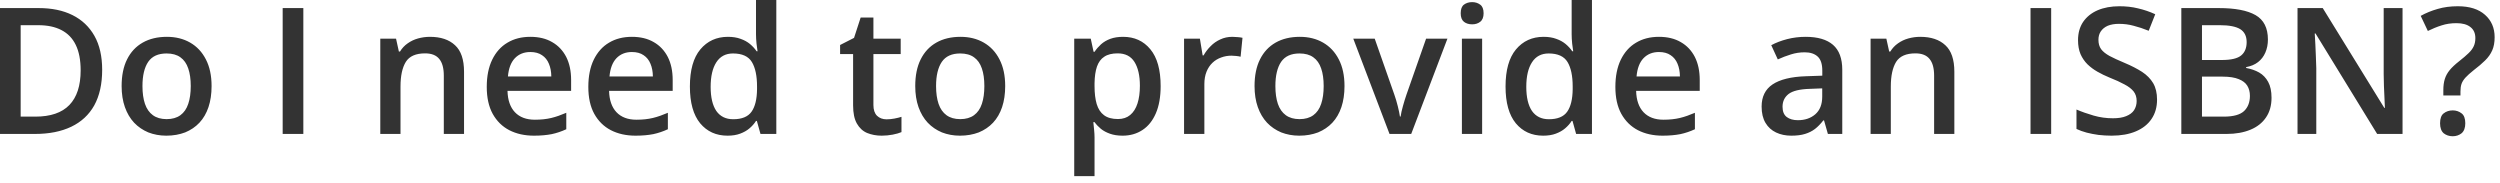 <?xml version="1.0" encoding="utf-8"?>
<svg xmlns="http://www.w3.org/2000/svg" fill="none" height="100%" overflow="visible" preserveAspectRatio="none" style="display: block;" viewBox="0 0 260 19" width="100%">
<path d="M10.626 7.26C10.626 8.73 10.352 9.96 9.803 10.96C9.254 11.94 8.457 12.68 7.413 13.18C6.368 13.68 5.109 13.93 3.635 13.93H0V0.84H4.029C5.383 0.84 6.553 1.08 7.538 1.57C8.523 2.06 9.283 2.78 9.821 3.73C10.358 4.68 10.626 5.86 10.626 7.26ZM8.388 7.32C8.388 6.25 8.218 5.36 7.878 4.67C7.544 3.98 7.048 3.47 6.392 3.13C5.742 2.79 4.939 2.62 3.984 2.62H2.149V12.13H3.671C5.252 12.13 6.434 11.73 7.216 10.92C7.997 10.11 8.388 8.91 8.388 7.32ZM22.004 8.95C22.004 9.77 21.897 10.5 21.682 11.14C21.467 11.78 21.154 12.32 20.742 12.76C20.33 13.2 19.835 13.53 19.256 13.77C18.677 13.99 18.023 14.11 17.295 14.11C16.615 14.11 15.991 13.99 15.424 13.77C14.857 13.53 14.365 13.2 13.947 12.76C13.536 12.32 13.216 11.78 12.99 11.14C12.763 10.5 12.649 9.77 12.649 8.95C12.649 7.86 12.837 6.93 13.213 6.18C13.595 5.41 14.138 4.83 14.843 4.43C15.547 4.03 16.385 3.83 17.358 3.83C18.271 3.83 19.077 4.03 19.775 4.43C20.473 4.83 21.019 5.41 21.413 6.18C21.807 6.94 22.004 7.86 22.004 8.95ZM14.816 8.95C14.816 9.67 14.902 10.29 15.075 10.8C15.254 11.32 15.529 11.71 15.899 11.98C16.269 12.25 16.746 12.39 17.331 12.39C17.916 12.39 18.393 12.25 18.763 11.98C19.133 11.71 19.405 11.32 19.578 10.8C19.751 10.29 19.838 9.67 19.838 8.95C19.838 8.23 19.751 7.62 19.578 7.12C19.405 6.61 19.133 6.22 18.763 5.96C18.393 5.69 17.913 5.56 17.322 5.56C16.451 5.56 15.815 5.85 15.415 6.43C15.016 7.02 14.816 7.86 14.816 8.95ZM29.398 13.93V0.84H31.547V13.93H29.398ZM44.715 3.83C45.831 3.83 46.699 4.12 47.32 4.7C47.946 5.27 48.26 6.19 48.26 7.46V13.93H46.156V7.86C46.156 7.09 45.998 6.51 45.682 6.13C45.365 5.74 44.876 5.55 44.213 5.55C43.253 5.55 42.584 5.84 42.208 6.43C41.838 7.03 41.653 7.88 41.653 9V13.93H39.55V4.02H41.188L41.483 5.36H41.6C41.814 5.01 42.08 4.73 42.396 4.51C42.719 4.28 43.077 4.11 43.47 4C43.87 3.89 44.285 3.83 44.715 3.83ZM55.153 3.83C56.036 3.83 56.794 4.01 57.426 4.38C58.059 4.74 58.545 5.26 58.886 5.92C59.226 6.59 59.396 7.39 59.396 8.32V9.45H52.78C52.804 10.41 53.061 11.15 53.55 11.67C54.046 12.19 54.738 12.45 55.627 12.45C56.26 12.45 56.827 12.39 57.328 12.27C57.835 12.15 58.357 11.96 58.894 11.73V13.44C58.399 13.67 57.895 13.84 57.382 13.95C56.868 14.05 56.254 14.11 55.538 14.11C54.565 14.11 53.708 13.92 52.968 13.54C52.234 13.16 51.658 12.59 51.241 11.84C50.829 11.09 50.623 10.16 50.623 9.04C50.623 7.93 50.811 6.99 51.187 6.21C51.563 5.44 52.091 4.84 52.771 4.44C53.452 4.03 54.245 3.83 55.153 3.83ZM55.153 5.41C54.49 5.41 53.953 5.63 53.541 6.06C53.135 6.49 52.897 7.12 52.825 7.95H57.337C57.331 7.45 57.247 7.01 57.086 6.63C56.931 6.25 56.692 5.95 56.37 5.74C56.054 5.52 55.648 5.41 55.153 5.41ZM65.716 3.83C66.599 3.83 67.357 4.01 67.99 4.38C68.622 4.74 69.108 5.26 69.449 5.92C69.789 6.59 69.959 7.39 69.959 8.32V9.45H63.344C63.367 10.41 63.624 11.15 64.113 11.67C64.609 12.19 65.301 12.45 66.19 12.45C66.823 12.45 67.39 12.39 67.891 12.27C68.398 12.15 68.921 11.96 69.458 11.73V13.44C68.962 13.67 68.458 13.84 67.945 13.95C67.432 14.05 66.817 14.11 66.101 14.11C65.128 14.11 64.272 13.92 63.532 13.54C62.797 13.16 62.222 12.59 61.804 11.84C61.392 11.09 61.186 10.16 61.186 9.04C61.186 7.93 61.374 6.99 61.75 6.21C62.126 5.44 62.654 4.84 63.335 4.44C64.015 4.03 64.809 3.83 65.716 3.83ZM65.716 5.41C65.053 5.41 64.516 5.63 64.104 6.06C63.699 6.49 63.46 7.12 63.388 7.95H67.9C67.894 7.45 67.81 7.01 67.649 6.63C67.494 6.25 67.255 5.95 66.933 5.74C66.617 5.52 66.211 5.41 65.716 5.41ZM75.661 14.11C74.48 14.11 73.531 13.68 72.815 12.82C72.104 11.95 71.749 10.68 71.749 9C71.749 7.29 72.11 6.01 72.832 5.14C73.561 4.27 74.518 3.83 75.706 3.83C76.207 3.83 76.646 3.9 77.022 4.04C77.398 4.17 77.72 4.35 77.989 4.57C78.263 4.8 78.496 5.05 78.687 5.33H78.785C78.756 5.15 78.72 4.88 78.678 4.54C78.642 4.18 78.624 3.86 78.624 3.56V0H80.737V13.93H79.09L78.714 12.58H78.624C78.445 12.86 78.218 13.12 77.944 13.35C77.675 13.58 77.353 13.76 76.977 13.9C76.607 14.04 76.169 14.11 75.661 14.11ZM76.252 12.4C77.153 12.4 77.789 12.14 78.159 11.62C78.529 11.1 78.72 10.32 78.732 9.28V9C78.732 7.89 78.553 7.04 78.195 6.45C77.837 5.86 77.183 5.56 76.234 5.56C75.476 5.56 74.897 5.86 74.497 6.48C74.104 7.09 73.907 7.94 73.907 9.03C73.907 10.12 74.104 10.96 74.497 11.54C74.897 12.11 75.482 12.4 76.252 12.4ZM92.204 12.41C92.479 12.41 92.75 12.38 93.019 12.33C93.287 12.28 93.532 12.22 93.753 12.15V13.74C93.52 13.84 93.219 13.93 92.849 14C92.479 14.07 92.094 14.11 91.694 14.11C91.133 14.11 90.629 14.01 90.181 13.83C89.733 13.64 89.378 13.31 89.116 12.85C88.853 12.39 88.722 11.76 88.722 10.95V5.62H87.37V4.68L88.82 3.94L89.51 1.82H90.835V4.02H93.672V5.62H90.835V10.92C90.835 11.42 90.96 11.79 91.211 12.04C91.461 12.28 91.792 12.41 92.204 12.41ZM104.54 8.95C104.54 9.77 104.432 10.5 104.218 11.14C104.003 11.78 103.689 12.32 103.278 12.76C102.866 13.2 102.37 13.53 101.792 13.77C101.213 13.99 100.559 14.11 99.831 14.11C99.151 14.11 98.527 13.99 97.96 13.77C97.393 13.53 96.901 13.2 96.483 12.76C96.071 12.32 95.752 11.78 95.525 11.14C95.299 10.5 95.185 9.77 95.185 8.95C95.185 7.86 95.373 6.93 95.749 6.18C96.131 5.41 96.674 4.83 97.378 4.43C98.083 4.03 98.921 3.83 99.894 3.83C100.807 3.83 101.613 4.03 102.311 4.43C103.009 4.83 103.555 5.41 103.949 6.18C104.343 6.94 104.54 7.86 104.54 8.95ZM97.351 8.95C97.351 9.67 97.438 10.29 97.611 10.8C97.79 11.32 98.065 11.71 98.435 11.98C98.805 12.25 99.282 12.39 99.867 12.39C100.452 12.39 100.929 12.25 101.299 11.98C101.669 11.71 101.941 11.32 102.114 10.8C102.287 10.29 102.373 9.67 102.373 8.95C102.373 8.23 102.287 7.62 102.114 7.12C101.941 6.61 101.669 6.22 101.299 5.96C100.929 5.69 100.449 5.56 99.858 5.56C98.987 5.56 98.351 5.85 97.951 6.43C97.551 7.02 97.351 7.86 97.351 8.95ZM116.804 3.83C117.979 3.83 118.922 4.26 119.633 5.12C120.349 5.98 120.707 7.26 120.707 8.95C120.707 10.07 120.54 11.02 120.206 11.79C119.877 12.55 119.415 13.13 118.818 13.52C118.227 13.91 117.538 14.11 116.75 14.11C116.249 14.11 115.813 14.04 115.443 13.91C115.073 13.78 114.757 13.61 114.494 13.4C114.232 13.18 114.011 12.95 113.832 12.7H113.706C113.736 12.94 113.763 13.21 113.787 13.5C113.817 13.78 113.832 14.05 113.832 14.29V18.32H111.719V4.02H113.438L113.733 5.39H113.832C114.017 5.11 114.241 4.85 114.503 4.61C114.772 4.37 115.094 4.18 115.47 4.04C115.852 3.9 116.297 3.83 116.804 3.83ZM116.24 5.55C115.661 5.55 115.195 5.66 114.843 5.9C114.497 6.12 114.244 6.47 114.082 6.93C113.927 7.39 113.844 7.96 113.832 8.65V8.95C113.832 9.68 113.906 10.31 114.056 10.82C114.211 11.33 114.464 11.72 114.817 11.98C115.175 12.25 115.658 12.38 116.267 12.38C116.78 12.38 117.204 12.24 117.538 11.96C117.878 11.68 118.132 11.28 118.299 10.76C118.466 10.24 118.549 9.63 118.549 8.92C118.549 7.86 118.358 7.03 117.977 6.43C117.601 5.84 117.022 5.55 116.24 5.55ZM128.164 3.83C128.331 3.83 128.513 3.84 128.71 3.86C128.907 3.87 129.077 3.9 129.22 3.93L129.023 5.9C128.898 5.86 128.743 5.84 128.558 5.82C128.379 5.8 128.217 5.79 128.074 5.79C127.698 5.79 127.34 5.85 127 5.98C126.66 6.1 126.358 6.28 126.096 6.53C125.833 6.78 125.627 7.09 125.478 7.46C125.329 7.83 125.254 8.26 125.254 8.74V13.93H123.142V4.02H124.789L125.075 5.76H125.174C125.371 5.41 125.615 5.09 125.908 4.8C126.2 4.5 126.534 4.27 126.91 4.1C127.292 3.92 127.71 3.83 128.164 3.83ZM139.828 8.95C139.828 9.77 139.72 10.5 139.506 11.14C139.291 11.78 138.977 12.32 138.566 12.76C138.154 13.2 137.659 13.53 137.08 13.77C136.501 13.99 135.847 14.11 135.119 14.11C134.439 14.11 133.815 13.99 133.248 13.77C132.681 13.53 132.189 13.2 131.771 12.76C131.359 12.32 131.04 11.78 130.813 11.14C130.587 10.5 130.473 9.77 130.473 8.95C130.473 7.86 130.661 6.93 131.037 6.18C131.419 5.41 131.962 4.83 132.666 4.43C133.371 4.03 134.209 3.83 135.182 3.83C136.095 3.83 136.901 4.03 137.599 4.43C138.297 4.83 138.843 5.41 139.237 6.18C139.631 6.94 139.828 7.86 139.828 8.95ZM132.64 8.95C132.64 9.67 132.726 10.29 132.899 10.8C133.078 11.32 133.353 11.71 133.723 11.98C134.093 12.25 134.57 12.39 135.155 12.39C135.74 12.39 136.217 12.25 136.587 11.98C136.957 11.71 137.229 11.32 137.402 10.8C137.575 10.29 137.662 9.67 137.662 8.95C137.662 8.23 137.575 7.62 137.402 7.12C137.229 6.61 136.957 6.22 136.587 5.96C136.217 5.69 135.737 5.56 135.146 5.56C134.275 5.56 133.639 5.85 133.239 6.43C132.84 7.02 132.64 7.86 132.64 8.95ZM144.51 13.93L140.741 4.02H142.97L145.011 9.84C145.142 10.21 145.262 10.61 145.369 11.04C145.477 11.47 145.551 11.83 145.593 12.12H145.664C145.706 11.81 145.787 11.45 145.906 11.03C146.026 10.6 146.148 10.2 146.273 9.84L148.314 4.02H150.534L146.766 13.93H144.51ZM154.142 4.02V13.93H152.038V4.02H154.142ZM153.103 0.22C153.426 0.22 153.703 0.31 153.936 0.48C154.175 0.65 154.294 0.95 154.294 1.38C154.294 1.79 154.175 2.09 153.936 2.27C153.703 2.45 153.426 2.53 153.103 2.53C152.769 2.53 152.486 2.45 152.253 2.27C152.026 2.09 151.913 1.79 151.913 1.38C151.913 0.95 152.026 0.65 152.253 0.48C152.486 0.31 152.769 0.22 153.103 0.22ZM160.489 14.11C159.307 14.11 158.358 13.68 157.642 12.82C156.932 11.95 156.577 10.68 156.577 9C156.577 7.29 156.938 6.01 157.66 5.14C158.388 4.27 159.346 3.83 160.533 3.83C161.035 3.83 161.473 3.9 161.849 4.04C162.225 4.17 162.548 4.35 162.816 4.57C163.091 4.8 163.323 5.05 163.514 5.33H163.613C163.583 5.15 163.547 4.88 163.505 4.54C163.47 4.18 163.452 3.86 163.452 3.56V0H165.564V13.93H163.917L163.541 12.58H163.452C163.273 12.86 163.046 13.12 162.771 13.35C162.503 13.58 162.181 13.76 161.805 13.9C161.435 14.04 160.996 14.11 160.489 14.11ZM161.08 12.4C161.981 12.4 162.616 12.14 162.986 11.62C163.356 11.1 163.547 10.32 163.559 9.28V9C163.559 7.89 163.38 7.04 163.022 6.45C162.664 5.86 162.011 5.56 161.062 5.56C160.304 5.56 159.725 5.86 159.325 6.48C158.931 7.09 158.734 7.94 158.734 9.03C158.734 10.12 158.931 10.96 159.325 11.54C159.725 12.11 160.31 12.4 161.08 12.4ZM172.529 3.83C173.412 3.83 174.17 4.01 174.803 4.38C175.435 4.74 175.922 5.26 176.262 5.92C176.602 6.59 176.772 7.39 176.772 8.32V9.45H170.157C170.181 10.41 170.437 11.15 170.927 11.67C171.422 12.19 172.114 12.45 173.003 12.45C173.636 12.45 174.203 12.39 174.704 12.27C175.211 12.15 175.734 11.96 176.271 11.73V13.44C175.775 13.67 175.271 13.84 174.758 13.95C174.245 14.05 173.63 14.11 172.914 14.11C171.941 14.11 171.085 13.92 170.345 13.54C169.611 13.16 169.035 12.59 168.617 11.84C168.205 11.09 167.999 10.16 167.999 9.04C167.999 7.93 168.187 6.99 168.563 6.21C168.939 5.44 169.467 4.84 170.148 4.44C170.828 4.03 171.622 3.83 172.529 3.83ZM172.529 5.41C171.866 5.41 171.329 5.63 170.918 6.06C170.512 6.49 170.273 7.12 170.201 7.95H174.713C174.707 7.45 174.624 7.01 174.463 6.63C174.307 6.25 174.069 5.95 173.746 5.74C173.43 5.52 173.024 5.41 172.529 5.41ZM187.792 3.83C189.045 3.83 189.991 4.11 190.629 4.66C191.274 5.22 191.596 6.08 191.596 7.26V13.93H190.101L189.699 12.52H189.627C189.346 12.88 189.057 13.18 188.759 13.41C188.46 13.64 188.114 13.81 187.72 13.93C187.332 14.05 186.858 14.11 186.297 14.11C185.706 14.11 185.178 14 184.712 13.78C184.247 13.56 183.88 13.23 183.611 12.78C183.343 12.33 183.208 11.77 183.208 11.08C183.208 10.06 183.587 9.29 184.345 8.78C185.109 8.27 186.261 7.98 187.801 7.93L189.519 7.87V7.35C189.519 6.66 189.358 6.17 189.036 5.88C188.72 5.59 188.272 5.44 187.693 5.44C187.198 5.44 186.718 5.51 186.252 5.66C185.787 5.8 185.333 5.98 184.891 6.18L184.211 4.7C184.694 4.44 185.243 4.23 185.858 4.07C186.479 3.91 187.123 3.83 187.792 3.83ZM189.511 9.19L188.23 9.24C187.18 9.27 186.443 9.45 186.019 9.77C185.596 10.1 185.384 10.54 185.384 11.1C185.384 11.59 185.53 11.95 185.822 12.17C186.115 12.39 186.5 12.5 186.977 12.5C187.705 12.5 188.308 12.3 188.785 11.89C189.269 11.47 189.511 10.86 189.511 10.05V9.19ZM199.707 3.83C200.823 3.83 201.691 4.12 202.312 4.7C202.938 5.27 203.252 6.19 203.252 7.46V13.93H201.148V7.86C201.148 7.09 200.99 6.51 200.673 6.13C200.357 5.74 199.868 5.55 199.205 5.55C198.245 5.55 197.576 5.84 197.2 6.43C196.83 7.03 196.645 7.88 196.645 9V13.93H194.541V4.02H196.18L196.475 5.36H196.591C196.806 5.01 197.072 4.73 197.388 4.51C197.71 4.28 198.068 4.11 198.462 4C198.862 3.89 199.277 3.83 199.707 3.83ZM211.174 13.93V0.84H213.322V13.93H211.174ZM224.333 10.36C224.333 11.14 224.142 11.81 223.76 12.37C223.384 12.93 222.841 13.36 222.131 13.66C221.427 13.96 220.585 14.11 219.607 14.11C219.129 14.11 218.673 14.08 218.237 14.03C217.801 13.97 217.389 13.89 217.002 13.79C216.62 13.69 216.271 13.56 215.954 13.41V11.39C216.485 11.62 217.079 11.83 217.736 12.02C218.392 12.21 219.06 12.3 219.741 12.3C220.296 12.3 220.755 12.23 221.119 12.08C221.489 11.93 221.764 11.73 221.943 11.46C222.122 11.18 222.212 10.86 222.212 10.5C222.212 10.11 222.107 9.78 221.898 9.51C221.689 9.25 221.373 9 220.949 8.78C220.532 8.55 220.006 8.31 219.374 8.06C218.944 7.88 218.532 7.69 218.138 7.46C217.751 7.24 217.404 6.98 217.1 6.69C216.796 6.39 216.554 6.03 216.375 5.63C216.202 5.22 216.115 4.73 216.115 4.18C216.115 3.44 216.291 2.81 216.644 2.28C217.002 1.76 217.503 1.35 218.147 1.07C218.798 0.79 219.556 0.65 220.421 0.65C221.107 0.65 221.752 0.72 222.355 0.87C222.963 1.01 223.56 1.21 224.145 1.48L223.465 3.2C222.928 2.98 222.405 2.81 221.898 2.68C221.397 2.54 220.884 2.48 220.359 2.48C219.905 2.48 219.52 2.55 219.204 2.68C218.887 2.82 218.646 3.02 218.479 3.27C218.317 3.51 218.237 3.8 218.237 4.14C218.237 4.53 218.329 4.85 218.514 5.11C218.705 5.37 218.998 5.6 219.392 5.82C219.792 6.03 220.305 6.27 220.931 6.53C221.654 6.83 222.265 7.15 222.767 7.47C223.274 7.8 223.662 8.2 223.93 8.65C224.199 9.11 224.333 9.68 224.333 10.36ZM226.858 0.84H230.752C232.44 0.84 233.715 1.08 234.574 1.57C235.433 2.06 235.863 2.91 235.863 4.11C235.863 4.61 235.774 5.06 235.595 5.47C235.421 5.87 235.168 6.2 234.834 6.46C234.499 6.72 234.088 6.89 233.598 6.98V7.07C234.106 7.16 234.556 7.32 234.95 7.54C235.35 7.77 235.663 8.1 235.89 8.52C236.123 8.94 236.239 9.49 236.239 10.17C236.239 10.97 236.048 11.65 235.666 12.21C235.29 12.77 234.75 13.2 234.046 13.49C233.348 13.78 232.518 13.93 231.557 13.93H226.858V0.84ZM229.006 6.24H231.065C232.038 6.24 232.712 6.08 233.088 5.76C233.464 5.45 233.652 4.98 233.652 4.38C233.652 3.76 233.428 3.31 232.981 3.03C232.539 2.76 231.835 2.62 230.868 2.62H229.006V6.24ZM229.006 7.97V12.13H231.271C232.273 12.13 232.978 11.93 233.383 11.55C233.789 11.16 233.992 10.63 233.992 9.97C233.992 9.56 233.9 9.21 233.715 8.91C233.536 8.62 233.24 8.39 232.828 8.23C232.417 8.06 231.862 7.97 231.163 7.97H229.006ZM249.864 13.93H247.223L240.813 3.48H240.733C240.757 3.83 240.778 4.21 240.796 4.6C240.819 4.99 240.837 5.4 240.849 5.82C240.867 6.23 240.882 6.66 240.894 7.09V13.93H238.942V0.84H241.565L247.966 11.22H248.029C248.017 10.91 248.002 10.56 247.984 10.17C247.966 9.77 247.948 9.37 247.93 8.95C247.918 8.53 247.909 8.12 247.903 7.72V0.84H249.864V13.93ZM254.107 9.93V9.37C254.107 8.93 254.158 8.54 254.259 8.22C254.361 7.89 254.531 7.58 254.769 7.29C255.008 7 255.33 6.7 255.736 6.38C256.154 6.05 256.485 5.77 256.73 5.53C256.98 5.29 257.159 5.05 257.267 4.81C257.38 4.57 257.437 4.29 257.437 3.96C257.437 3.46 257.264 3.07 256.918 2.81C256.578 2.54 256.097 2.41 255.477 2.41C254.927 2.41 254.411 2.48 253.928 2.64C253.444 2.79 252.967 2.99 252.496 3.22L251.753 1.65C252.296 1.35 252.883 1.11 253.516 0.93C254.155 0.74 254.856 0.65 255.62 0.65C256.837 0.65 257.777 0.95 258.44 1.54C259.108 2.13 259.442 2.91 259.442 3.87C259.442 4.41 259.359 4.86 259.192 5.24C259.024 5.62 258.777 5.97 258.449 6.29C258.126 6.61 257.735 6.94 257.276 7.29C256.9 7.59 256.61 7.85 256.408 8.07C256.211 8.29 256.073 8.51 255.996 8.73C255.924 8.95 255.888 9.21 255.888 9.52V9.93H254.107ZM253.767 12.82C253.767 12.33 253.892 11.98 254.143 11.79C254.399 11.59 254.713 11.48 255.083 11.48C255.441 11.48 255.748 11.59 256.005 11.79C256.261 11.98 256.39 12.33 256.39 12.82C256.39 13.29 256.261 13.64 256.005 13.86C255.748 14.06 255.441 14.17 255.083 14.17C254.713 14.17 254.399 14.06 254.143 13.86C253.892 13.64 253.767 13.29 253.767 12.82Z" fill="#333333" id="Vector"/>
</svg>